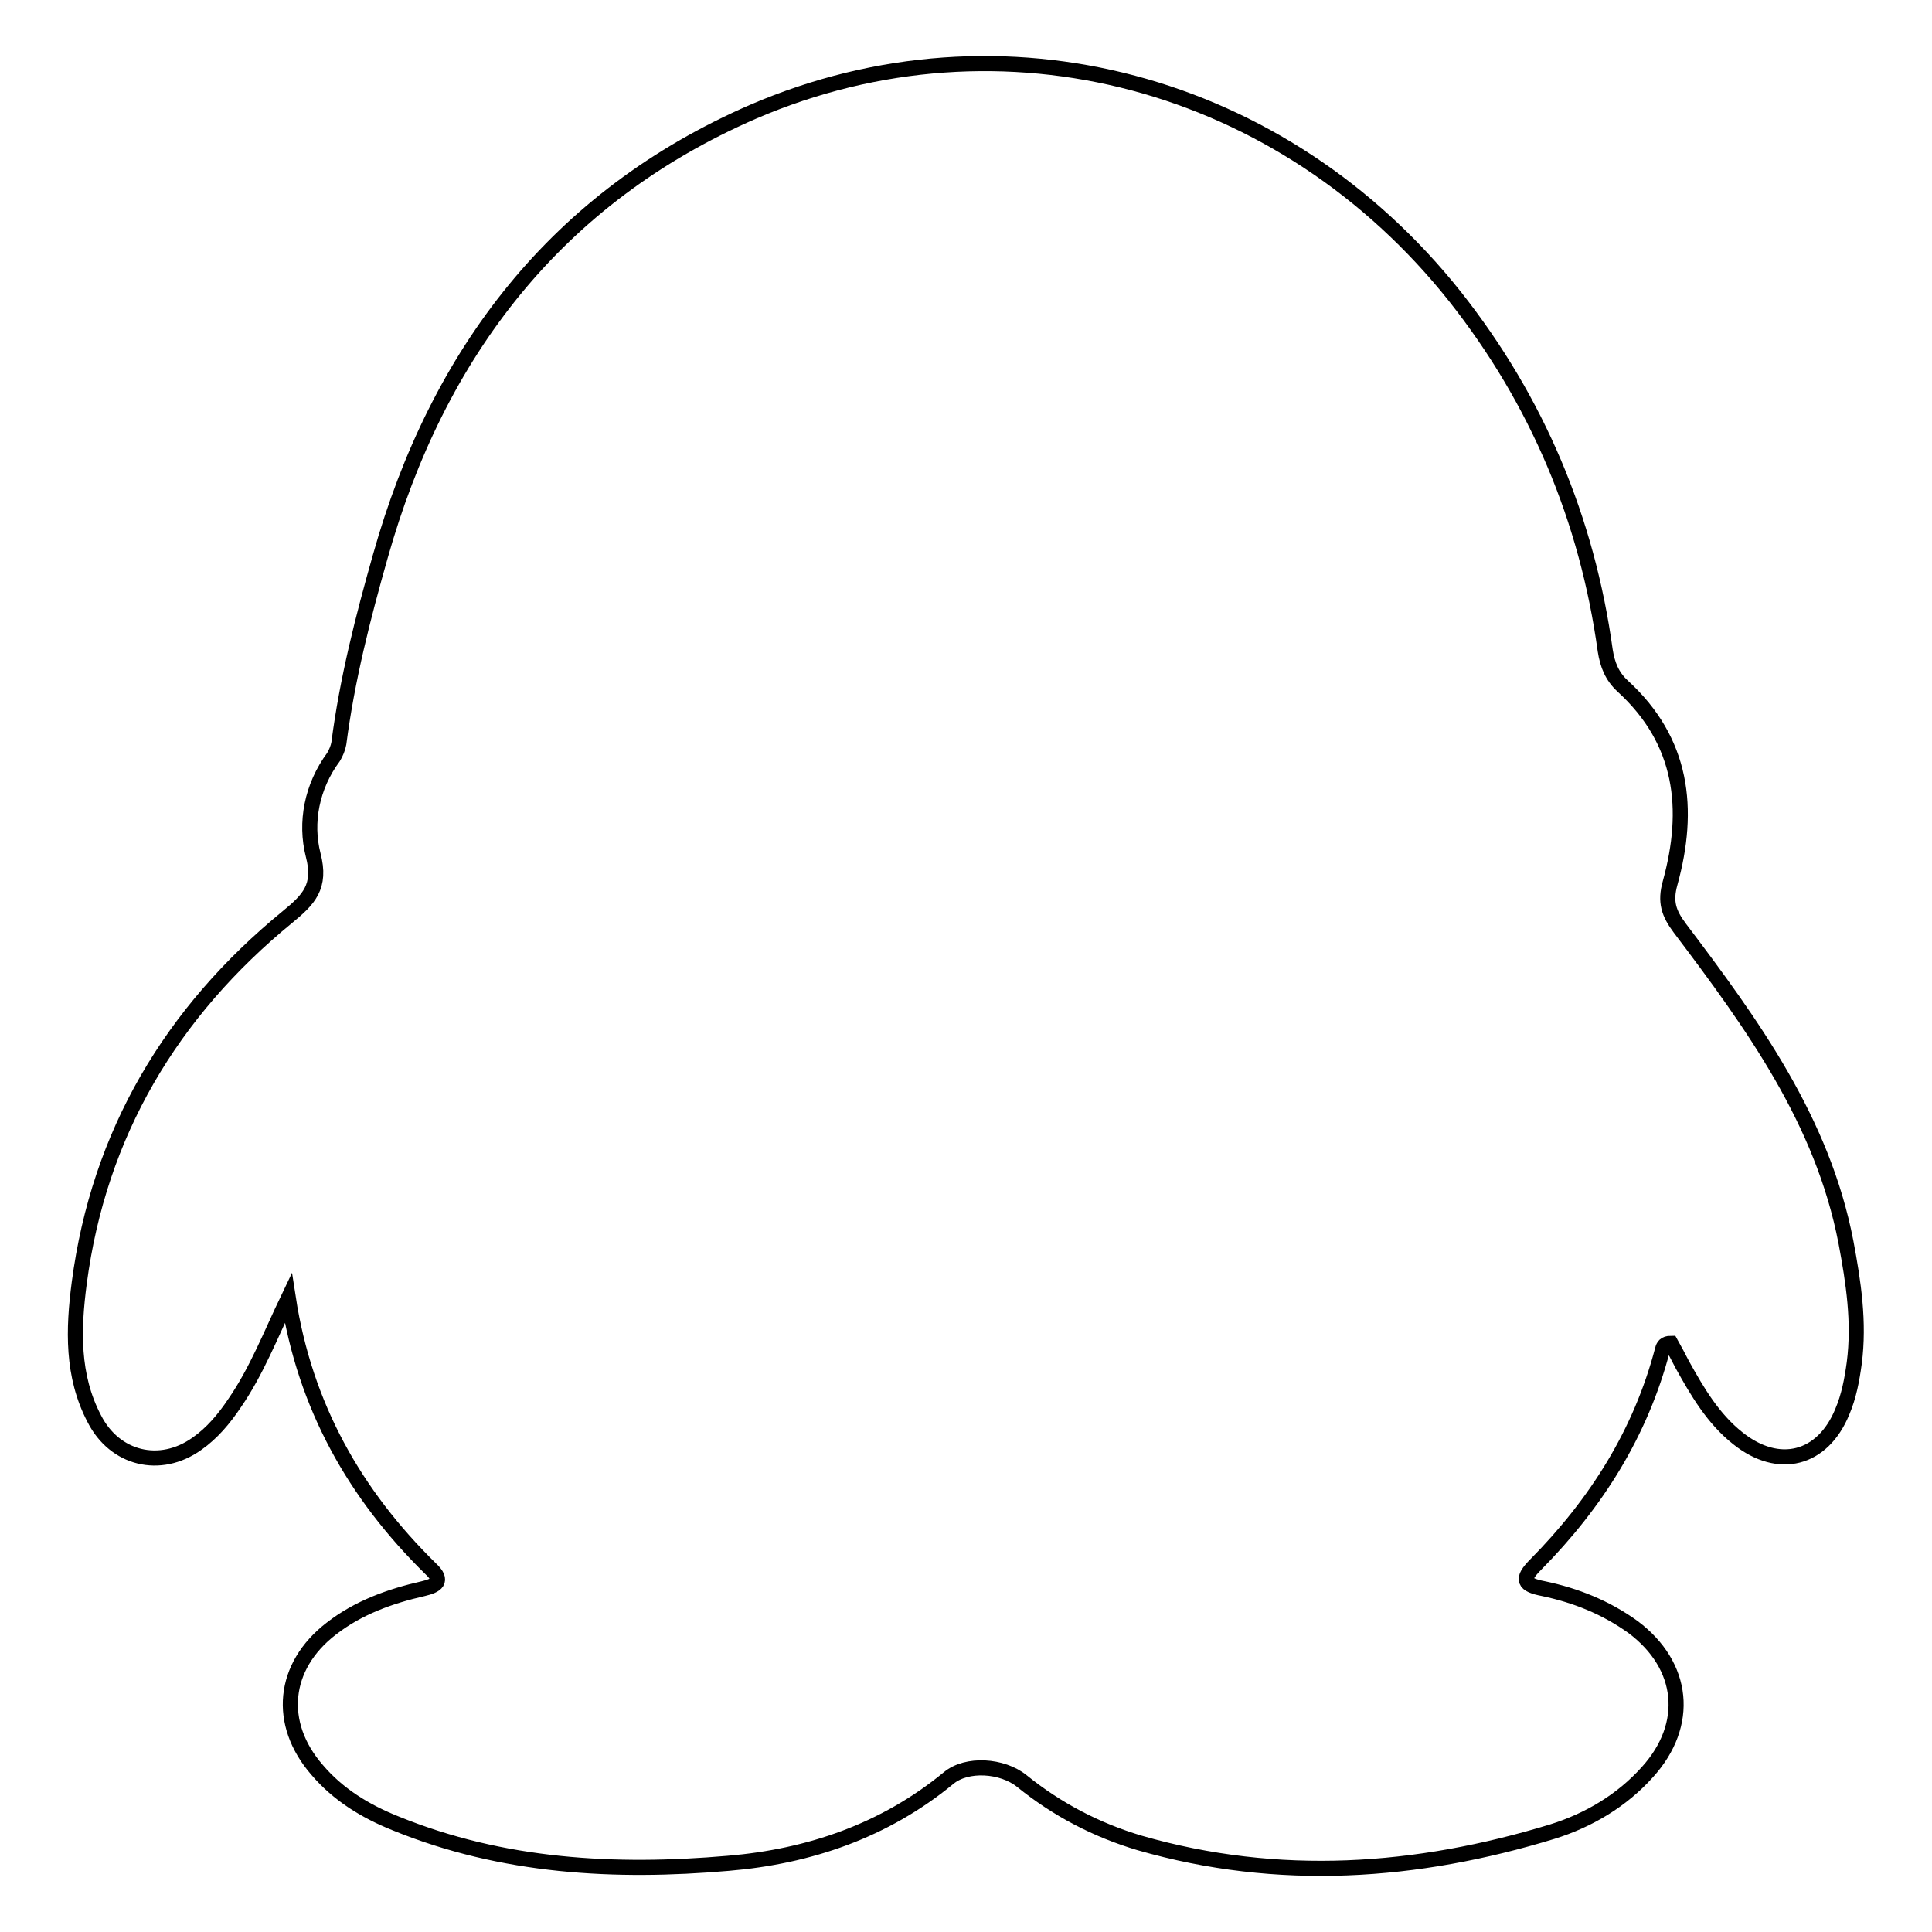<?xml version="1.0" encoding="utf-8"?>
<!-- Svg Vector Icons : http://www.onlinewebfonts.com/icon -->
<!DOCTYPE svg PUBLIC "-//W3C//DTD SVG 1.1//EN" "http://www.w3.org/Graphics/SVG/1.1/DTD/svg11.dtd">
<svg version="1.1" xmlns="http://www.w3.org/2000/svg" xmlns:xlink="http://www.w3.org/1999/xlink" x="0px" y="0px" viewBox="0 0 256 256" enable-background="new 0 0 256 256" xml:space="preserve">
<g> <path stroke-width="2" fill-opacity="0" stroke="#000000"  d="M38.2,172c2.2,14.3,8.8,26,18.9,35.9c1.7,1.6,0.7,2.2-1,2.6c-4.4,1-8.6,2.5-12.2,5.3 c-6.5,5-7.2,12.6-1.9,18.7c2.8,3.3,6.4,5.5,10.4,7.1c14.2,5.8,29.1,6.6,44.1,5.3c10.7-0.9,20.7-4.3,29.2-11.3 c2.4-2,7.1-1.7,9.7,0.4c4.7,3.8,9.9,6.5,15.6,8.2c18.4,5.3,36.7,4,54.7-1.5c4.8-1.5,9.2-4.1,12.6-7.9c5.7-6.3,4.9-14.1-1.9-19.2 c-3.6-2.6-7.6-4.2-11.9-5.1c-2.6-0.5-3-1.2-1-3.2c8-8.1,13.9-17.4,16.8-28.5c0.1-0.4,0.3-0.8,1.1-0.8c0.5,0.9,1,1.8,1.5,2.8 c2,3.6,4.1,7.2,7.4,9.8c5.4,4.3,11.2,2.8,13.8-3.5c0.9-2.1,1.3-4.3,1.6-6.5c0.7-5.4-0.1-10.7-1.1-16c-3.1-16.1-12.4-28.9-22-41.6 c-1.5-2-2-3.5-1.3-6c2.7-9.8,1.7-18.8-6.3-26.1c-1.4-1.3-2-2.8-2.3-4.7c-2.4-17.4-9-33.1-19.9-46.9c-22.7-28.6-60-38.7-93-24.5 C73.8,26.1,58,46.7,50.4,73.7c-2.3,8.1-4.4,16.3-5.5,24.8c-0.1,0.6-0.4,1.3-0.7,1.8c-2.9,3.9-3.8,8.7-2.7,13 c1.1,4.2-0.6,5.9-3.4,8.2c-15.4,12.6-25,28.7-27.6,48.5c-0.8,6.1-1,12.3,2,18c2.7,5.3,8.7,6.8,13.6,3.3c2-1.4,3.6-3.3,5-5.4 C34,181.7,35.9,176.8,38.2,172z"/></g>
</svg>